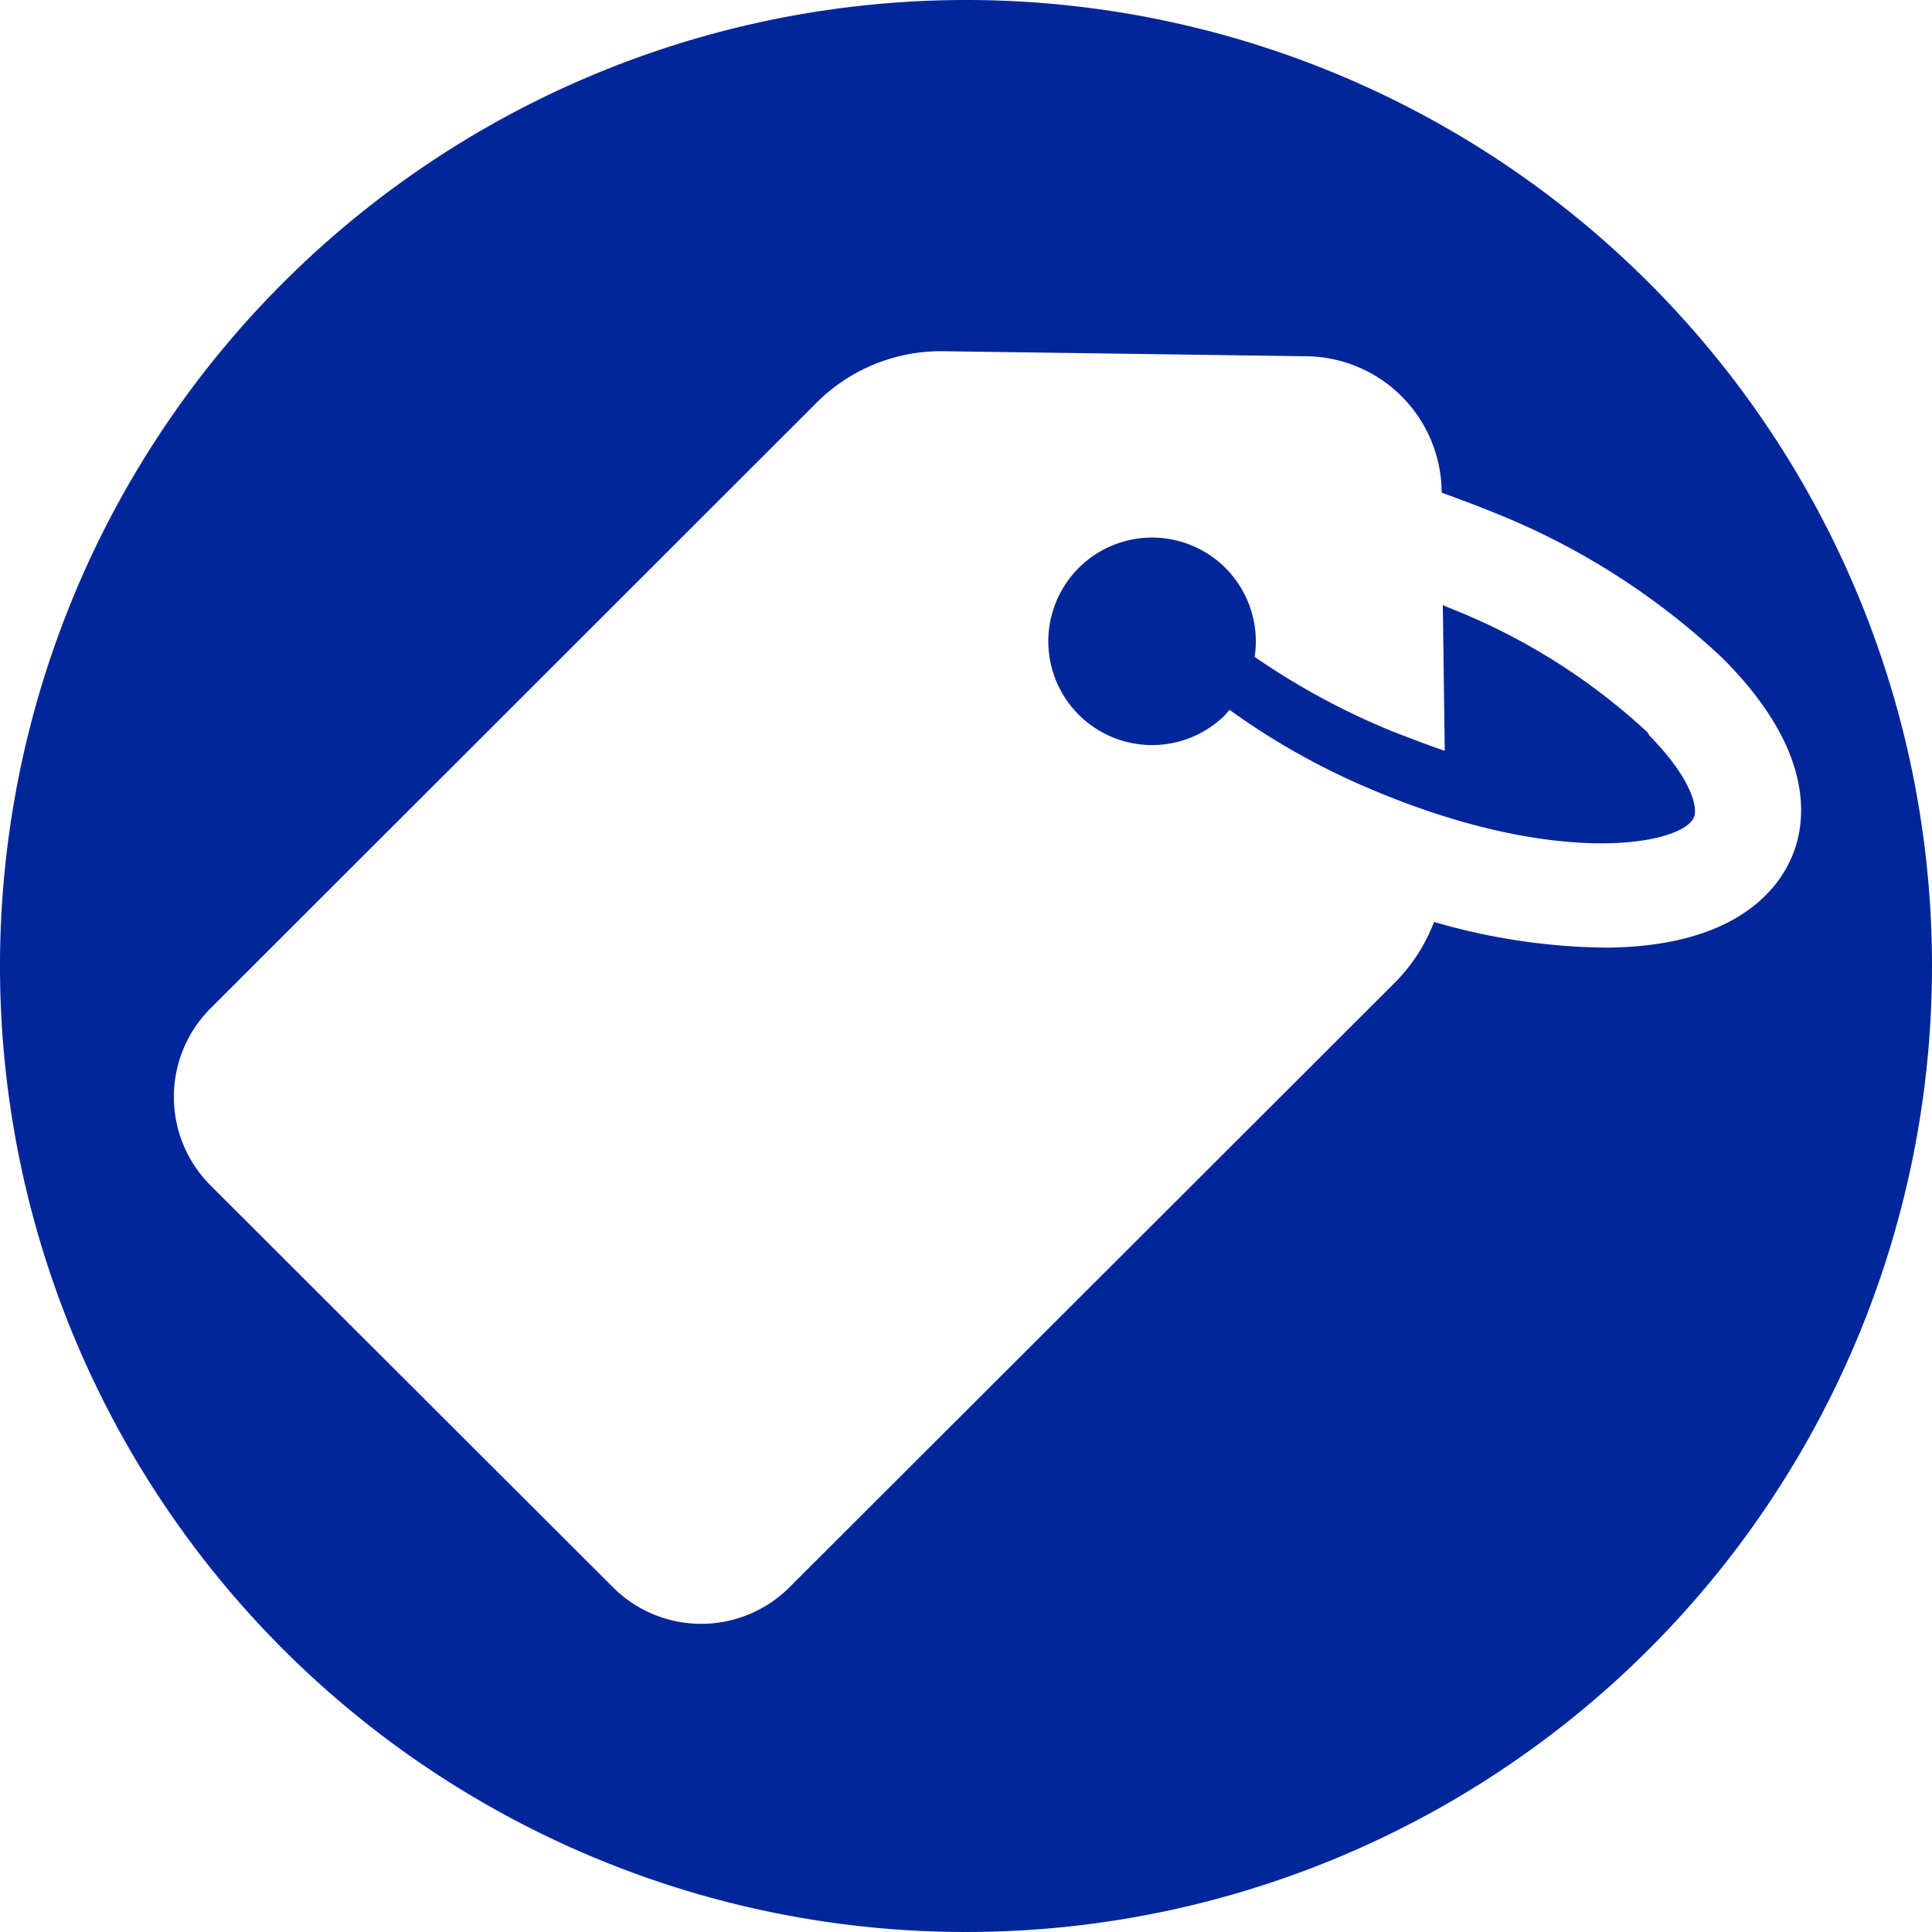 <svg xmlns="http://www.w3.org/2000/svg" viewBox="0 0 100 100"><defs><style>.cls-1{fill:#00269a;}</style></defs><g id="Layer_2" data-name="Layer 2"><g id="Layer_1-2" data-name="Layer 1"><path class="cls-1" d="M50,0a50,50,0,1,0,50,50A50,50,0,0,0,50,0ZM83.13,49.05a32.85,32.85,0,0,1-8.9-1.33,9.17,9.17,0,0,1-2,3.11L40.87,82.15a6.46,6.46,0,0,1-9.15,0L10.89,61.35a6.48,6.48,0,0,1,0-9.15L42.23,20.88a9.1,9.1,0,0,1,6.63-2.7l18.76.26a7.08,7.08,0,0,1,7,7v.06c.86.31,1.74.64,2.63,1a37.46,37.46,0,0,1,11.91,7.57l.16.16C94,39,93.48,42.62,92.75,44.34S89.81,49,83.13,49.05Z"/><path class="cls-1" d="M85.28,37.91a32.53,32.53,0,0,0-10.15-6.4l-.45-.19.1,7.54c-.86-.29-1.76-.64-2.7-1A37.5,37.5,0,0,1,64.94,34a5.37,5.37,0,1,0-1.52,3l.22-.26a37,37,0,0,0,7.56,4.21c9.58,4,15.89,2.75,16.48,1.35.19-.45-.05-1.92-2.3-4.22Z"/></g></g></svg>
